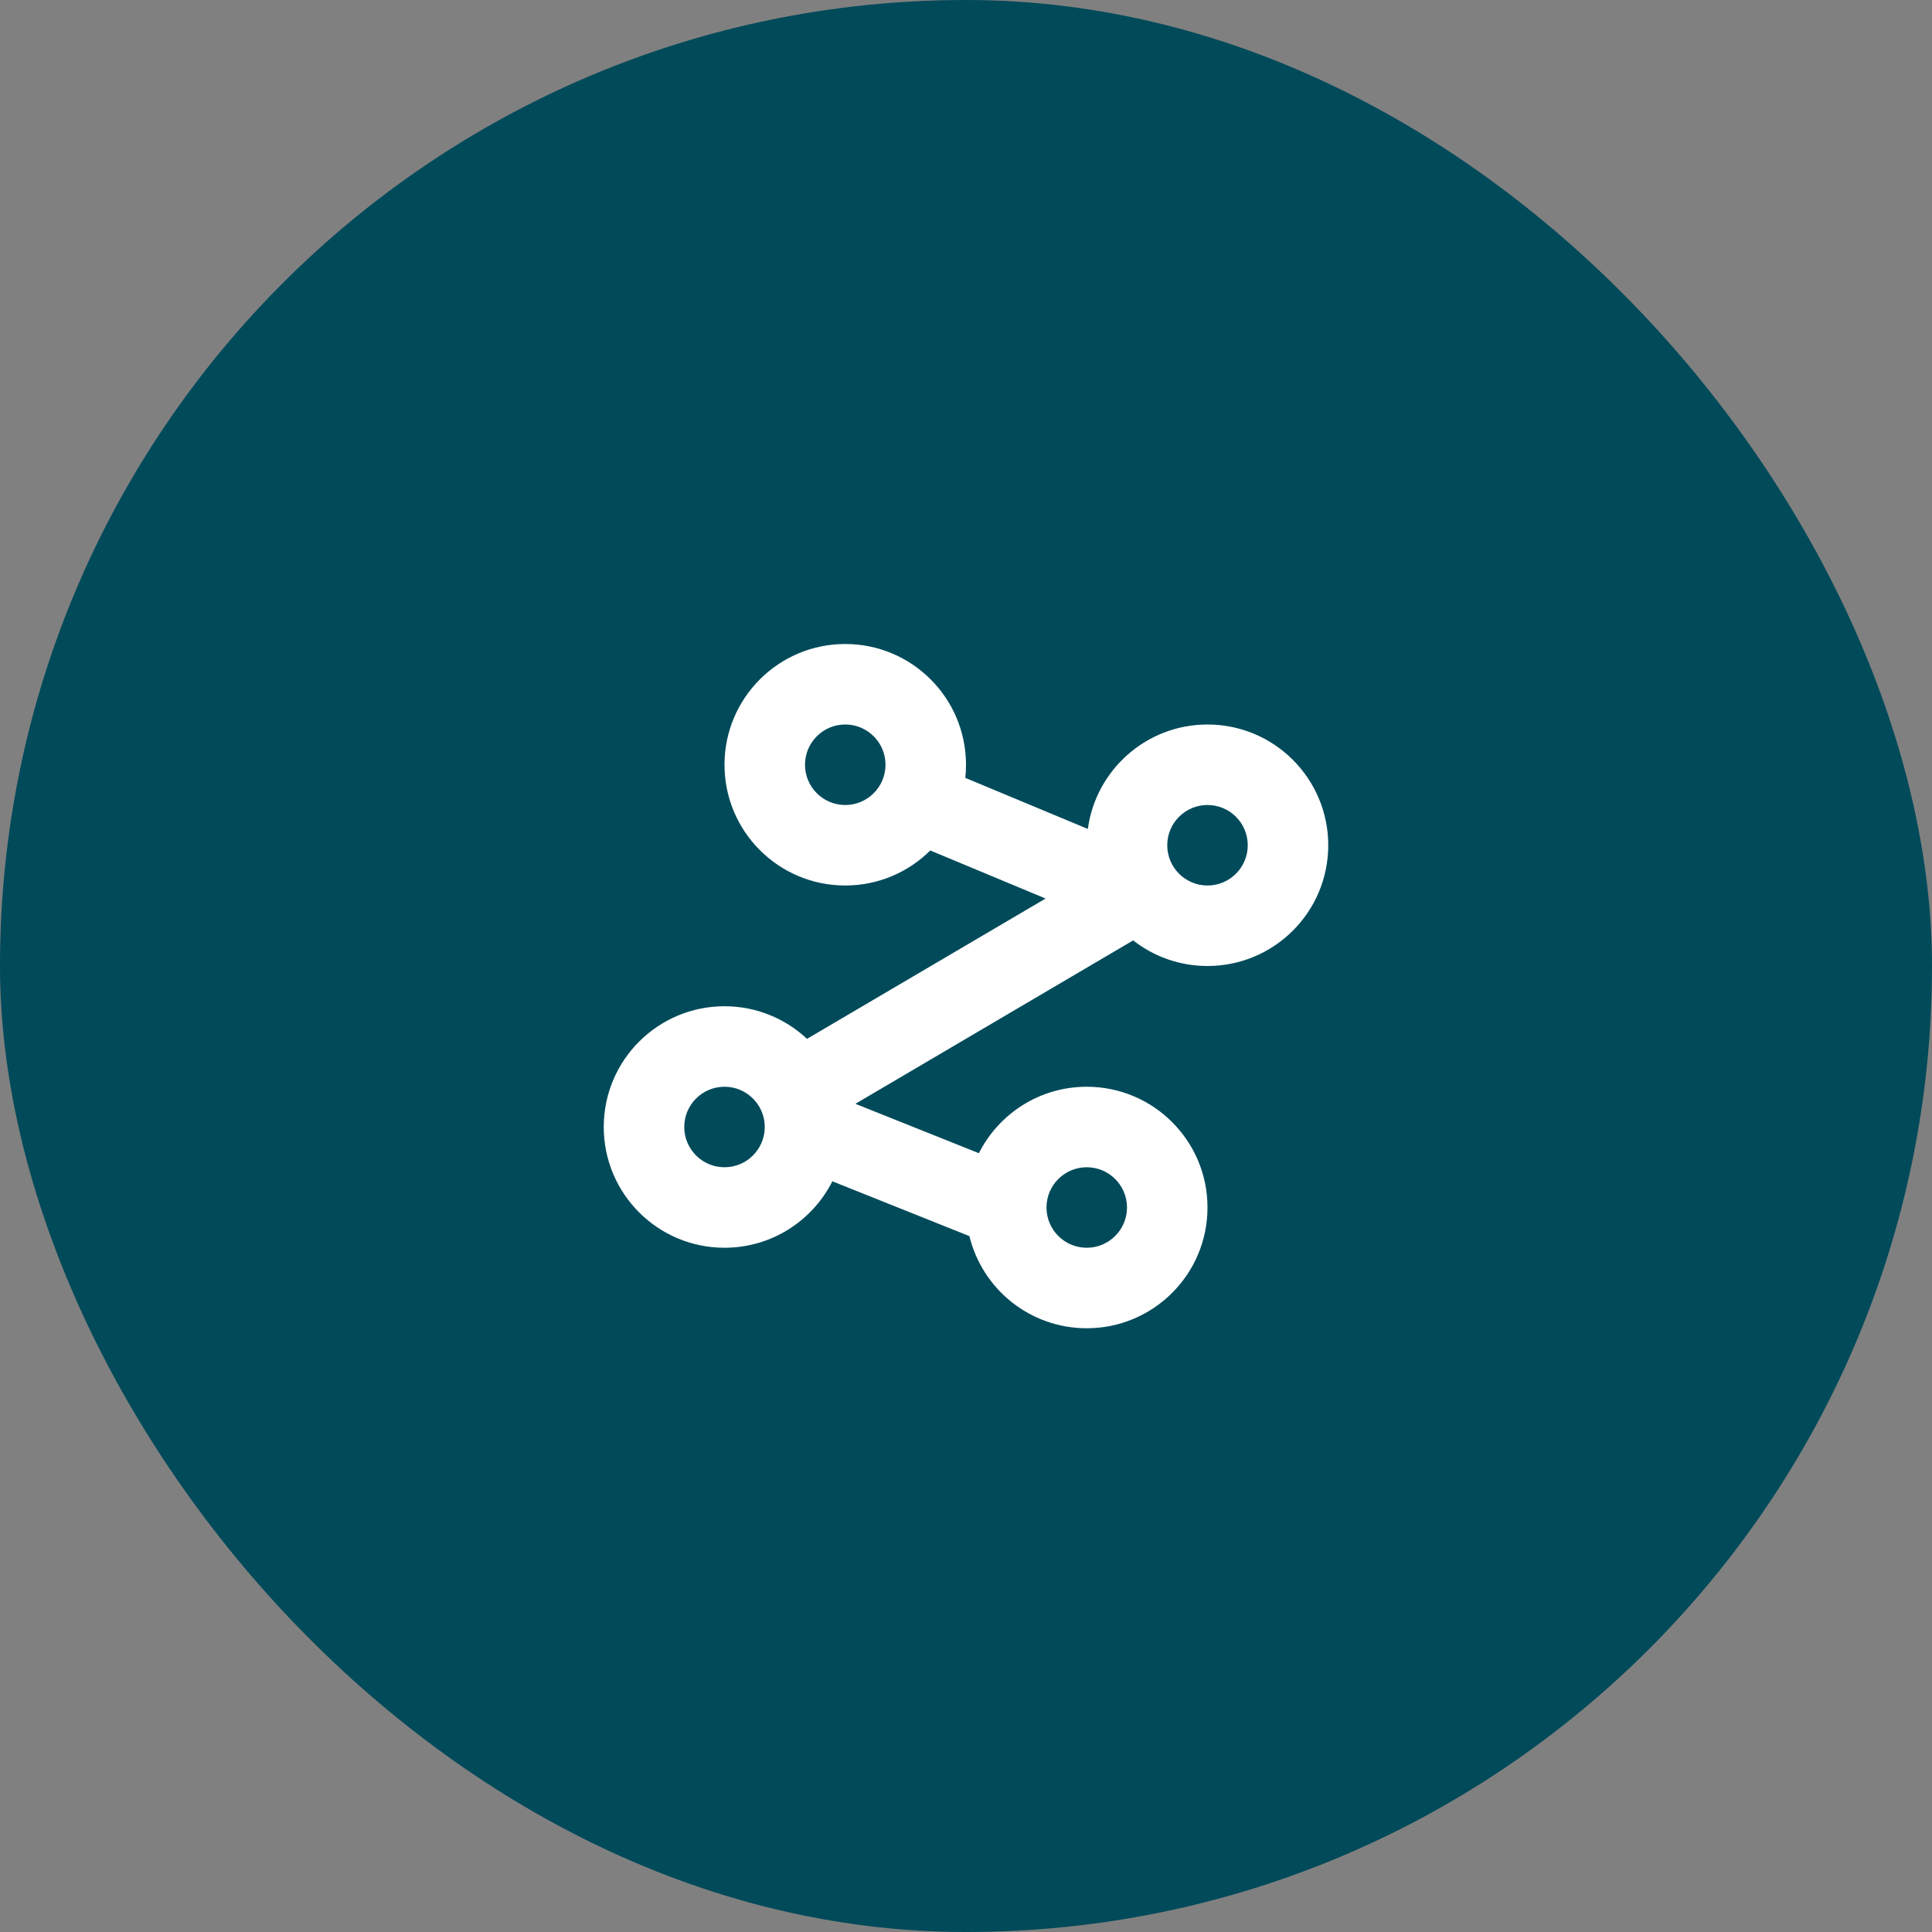 <svg width="48" height="48" viewBox="0 0 48 48" fill="none" xmlns="http://www.w3.org/2000/svg">
<rect x="0" y="0" width="48" height="48" fill="#808080" stroke="none"/>
<rect width="48" height="48" rx="24" fill="#004A5A"/>
<path fill-rule="evenodd" clip-rule="evenodd" d="M21 22C21.824 22 22.57 21.668 23.112 21.13L25.977 22.324L20.05 25.81C19.514 25.308 18.793 25 18 25C16.343 25 15 26.343 15 28C15 29.657 16.343 31 18 31C19.172 31 20.186 30.328 20.68 29.349L24.085 30.711C24.404 32.025 25.588 33 27 33C28.657 33 30 31.657 30 30C30 28.343 28.657 27 27 27C25.828 27 24.814 27.672 24.32 28.651L21.252 27.424L28.153 23.364C28.662 23.762 29.303 24 30 24C31.657 24 33 22.657 33 21C33 19.343 31.657 18 30 18C28.481 18 27.225 19.13 27.027 20.595L23.983 19.326C23.994 19.219 24 19.11 24 19C24 17.343 22.657 16 21 16C19.343 16 18 17.343 18 19C18 20.657 19.343 22 21 22ZM21 20C21.552 20 22 19.552 22 19C22 18.448 21.552 18 21 18C20.448 18 20 18.448 20 19C20 19.552 20.448 20 21 20ZM19 27.983C18.991 27.439 18.547 27 18 27C17.448 27 17 27.448 17 28C17 28.552 17.448 29 18 29C18.547 29 18.991 28.561 19 28.016C19 28.005 19 27.994 19 27.983ZM26 30.017C26 30.006 26 29.995 26 29.984C26.009 29.439 26.453 29 27 29C27.552 29 28 29.448 28 30C28 30.552 27.552 31 27 31C26.453 31 26.009 30.561 26 30.017ZM31 21C31 21.552 30.552 22 30 22C29.448 22 29 21.552 29 21C29 20.448 29.448 20 30 20C30.552 20 31 20.448 31 21Z" fill="white"/>
</svg>
